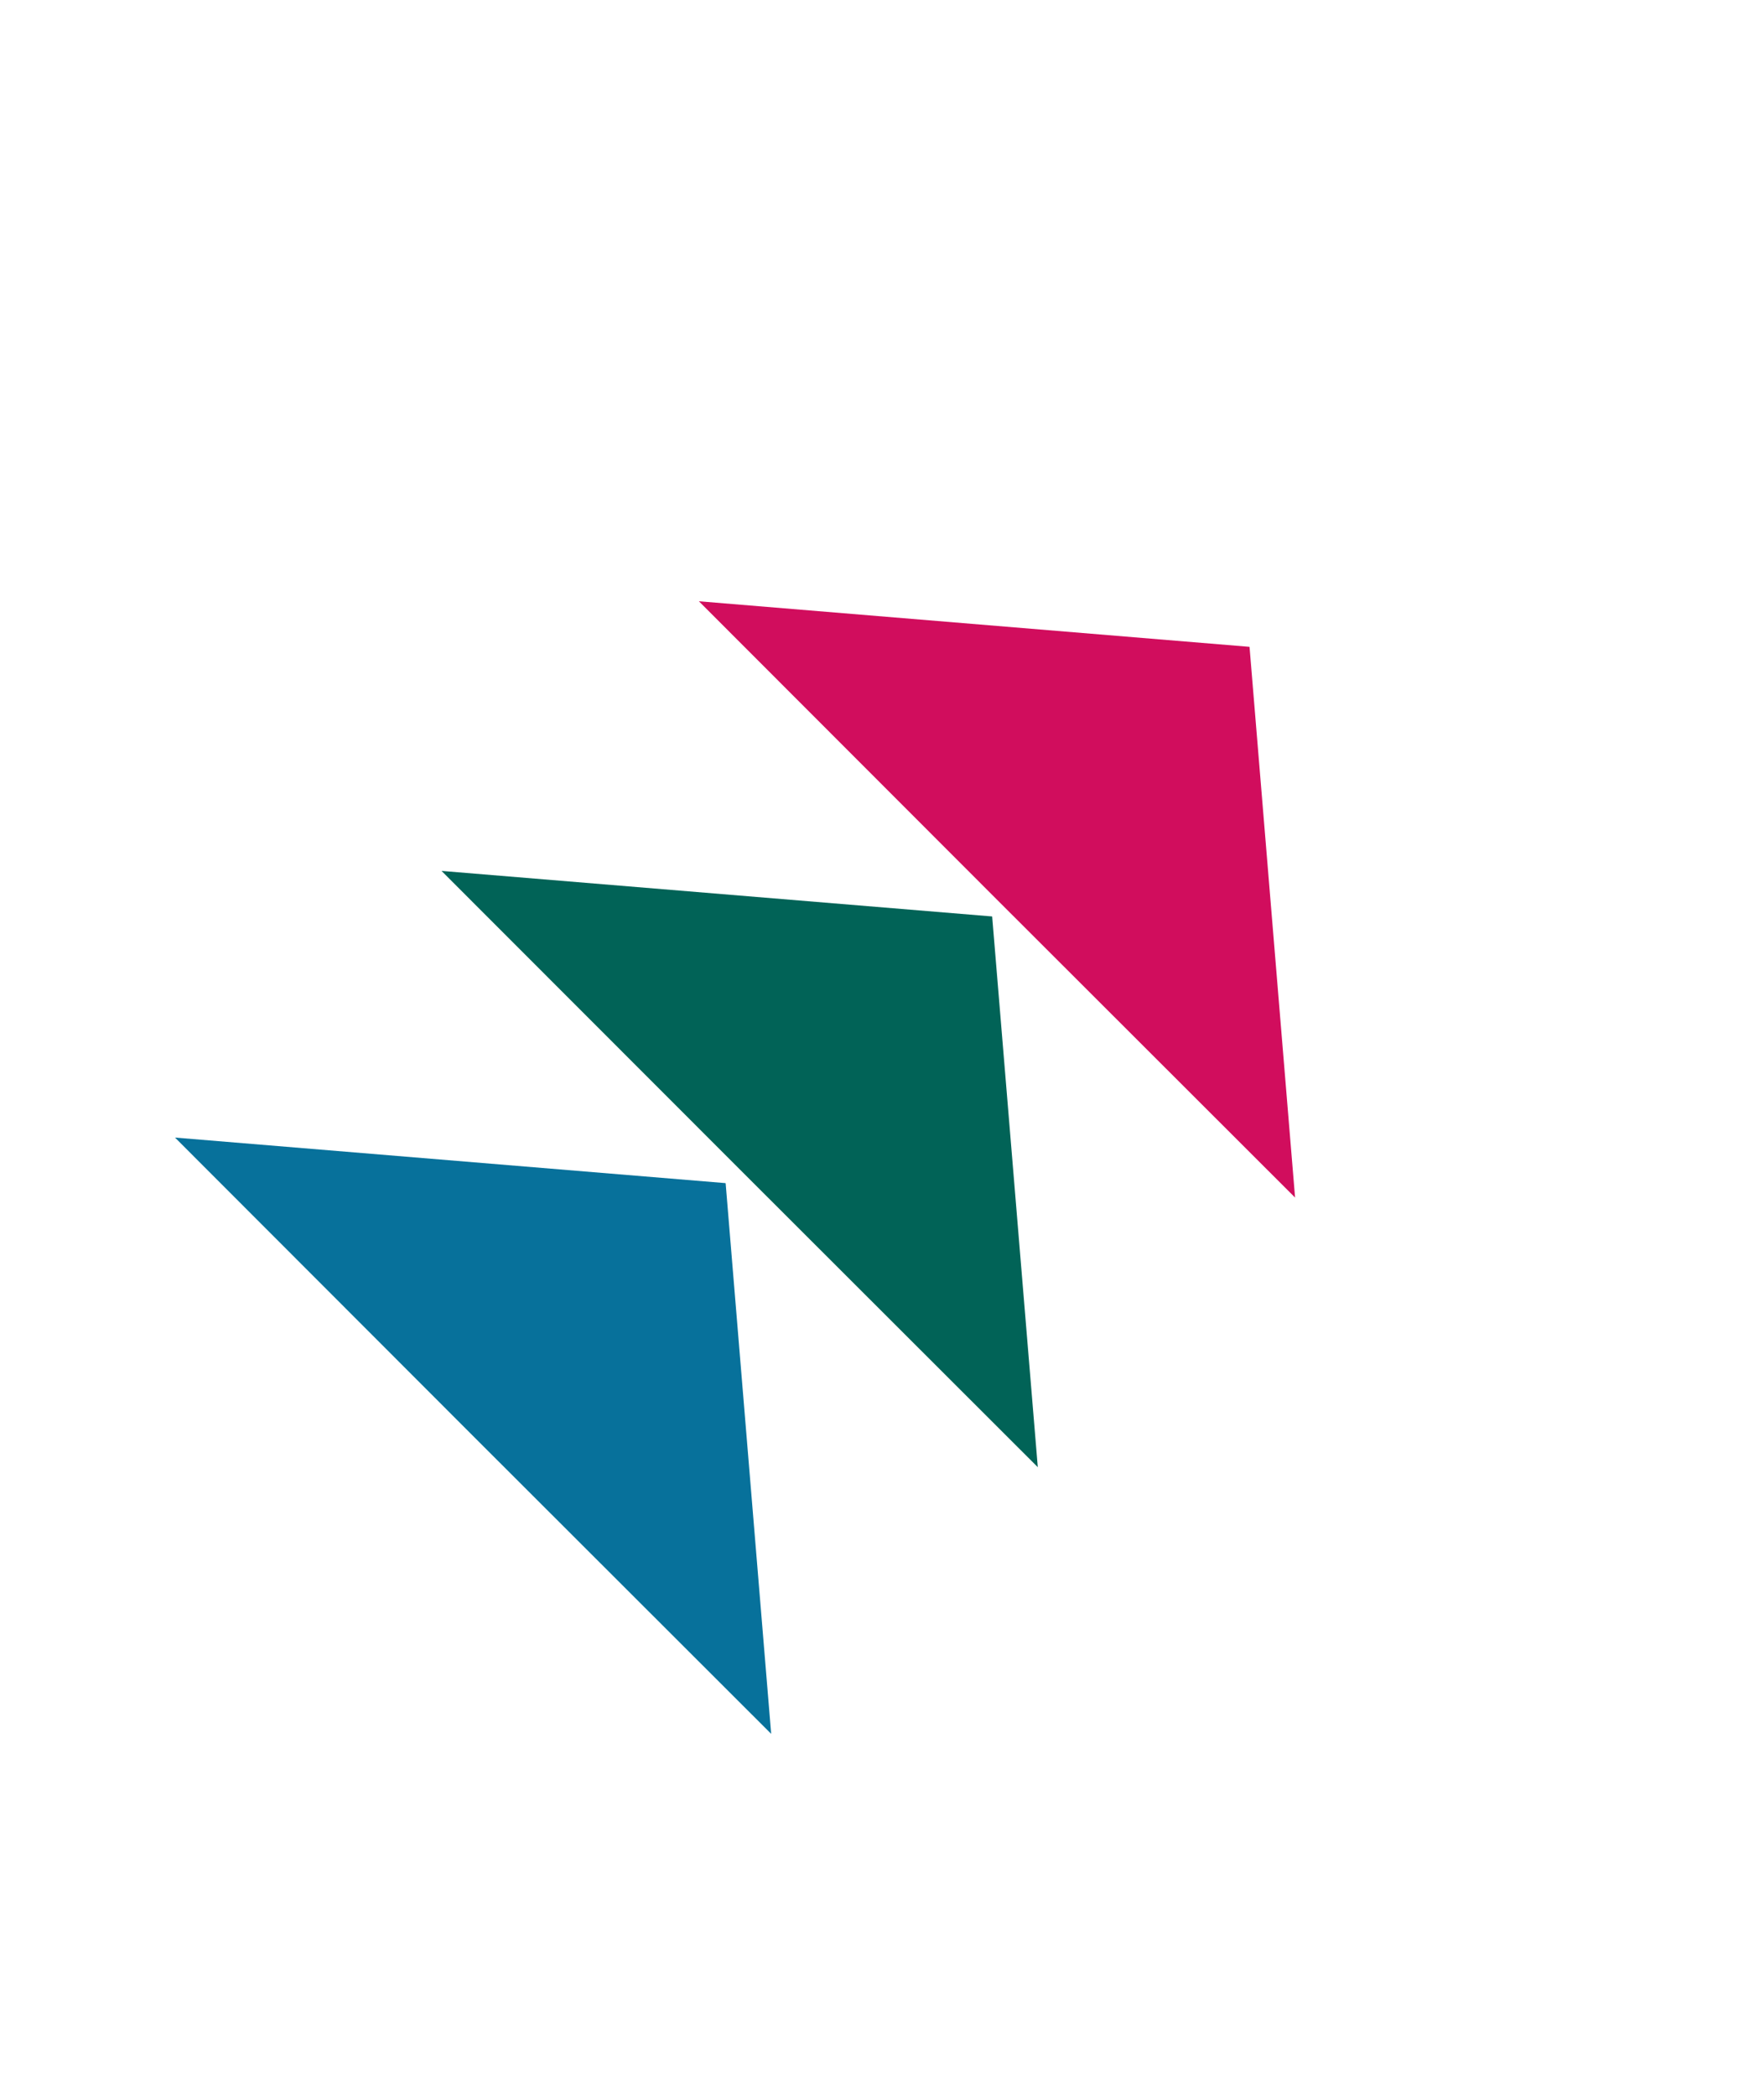 <?xml version="1.0" encoding="UTF-8"?>
<svg id="Layer_1" data-name="Layer 1" xmlns="http://www.w3.org/2000/svg" viewBox="0 0 190.61 226.42">
  <defs>
    <style>
      .cls-1 {
        fill: #d10d5d;
      }

      .cls-1, .cls-2, .cls-3 {
        stroke-width: 0px;
      }

      .cls-2 {
        fill: #016357;
      }

      .cls-3 {
        fill: #07719b;
      }
    </style>
  </defs>
  <polygon class="cls-1" points="135 69.88 75.52 64.96 107.72 97.19 139.94 129.38 135.02 69.9 135.01 69.9 135 69.88"/>
  <polygon class="cls-2" points="107.2 99.01 47.71 94.09 79.91 126.31 112.14 158.51 107.21 99.03 107.2 99.03 107.2 99.01"/>
  <polygon class="cls-3" points="78.39 127.82 18.91 122.9 51.1 155.12 83.33 187.32 78.41 127.84 78.39 127.83 78.39 127.82"/>
</svg>